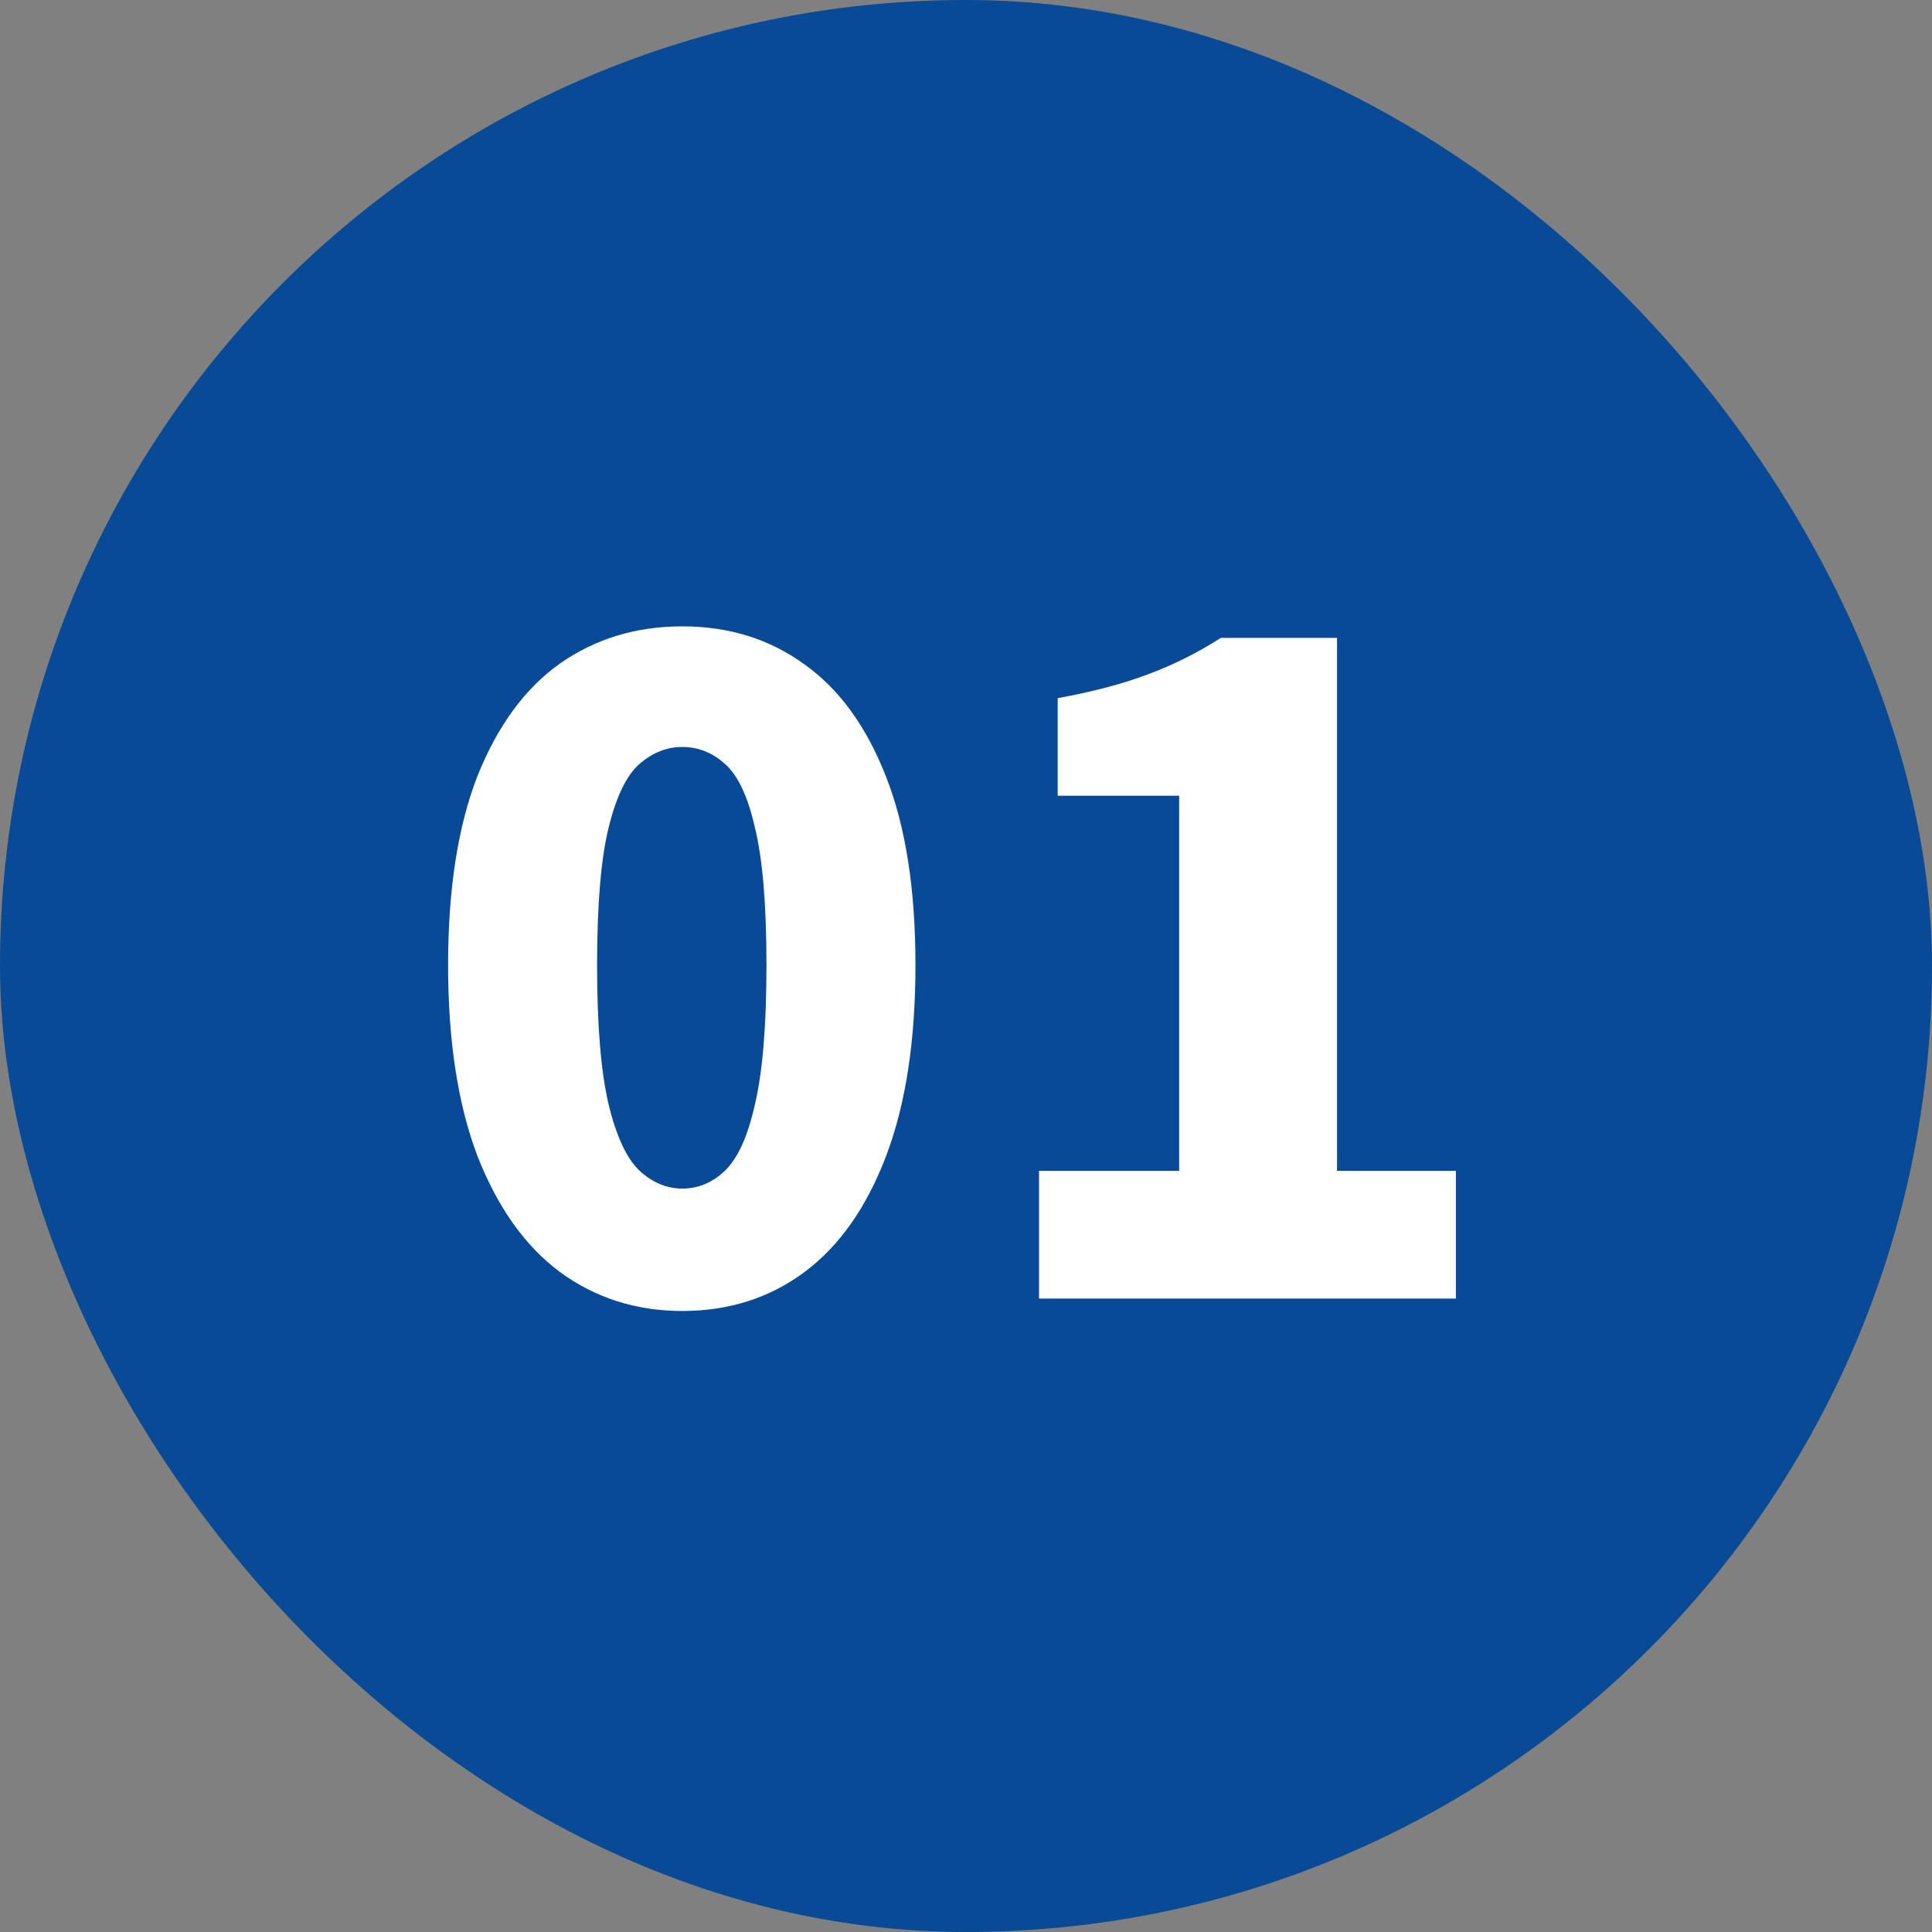 <?xml version="1.0" encoding="UTF-8"?> <svg xmlns="http://www.w3.org/2000/svg" width="61" height="61" viewBox="0 0 61 61" fill="none"><rect x="0" y="0" width="61" height="61" fill="#808080" stroke="none"/><rect width="61" height="61" rx="30.5" fill="#084A95"></rect><path d="M21.54 41.392C20.084 41.392 18.796 40.981 17.676 40.16C16.575 39.339 15.707 38.116 15.072 36.492C14.456 34.868 14.148 32.861 14.148 30.472C14.148 28.083 14.456 26.095 15.072 24.508C15.707 22.921 16.575 21.736 17.676 20.952C18.796 20.168 20.084 19.776 21.54 19.776C23.015 19.776 24.303 20.177 25.404 20.98C26.505 21.764 27.364 22.949 27.98 24.536C28.596 26.104 28.904 28.083 28.904 30.472C28.904 32.861 28.596 34.868 27.98 36.492C27.364 38.116 26.505 39.339 25.404 40.16C24.303 40.981 23.015 41.392 21.54 41.392ZM21.54 37.528C22.044 37.528 22.492 37.341 22.884 36.968C23.295 36.576 23.612 35.876 23.836 34.868C24.079 33.841 24.2 32.376 24.2 30.472C24.2 28.568 24.079 27.121 23.836 26.132C23.612 25.143 23.295 24.471 22.884 24.116C22.492 23.761 22.044 23.584 21.54 23.584C21.055 23.584 20.607 23.761 20.196 24.116C19.785 24.471 19.459 25.143 19.216 26.132C18.973 27.121 18.852 28.568 18.852 30.472C18.852 32.376 18.973 33.841 19.216 34.868C19.459 35.876 19.785 36.576 20.196 36.968C20.607 37.341 21.055 37.528 21.54 37.528ZM32.806 41V36.968H37.23V25.124H33.395V22.044C34.514 21.839 35.467 21.587 36.251 21.288C37.053 20.989 37.819 20.607 38.547 20.14H42.215V36.968H45.967V41H32.806Z" fill="white"></path></svg> 
